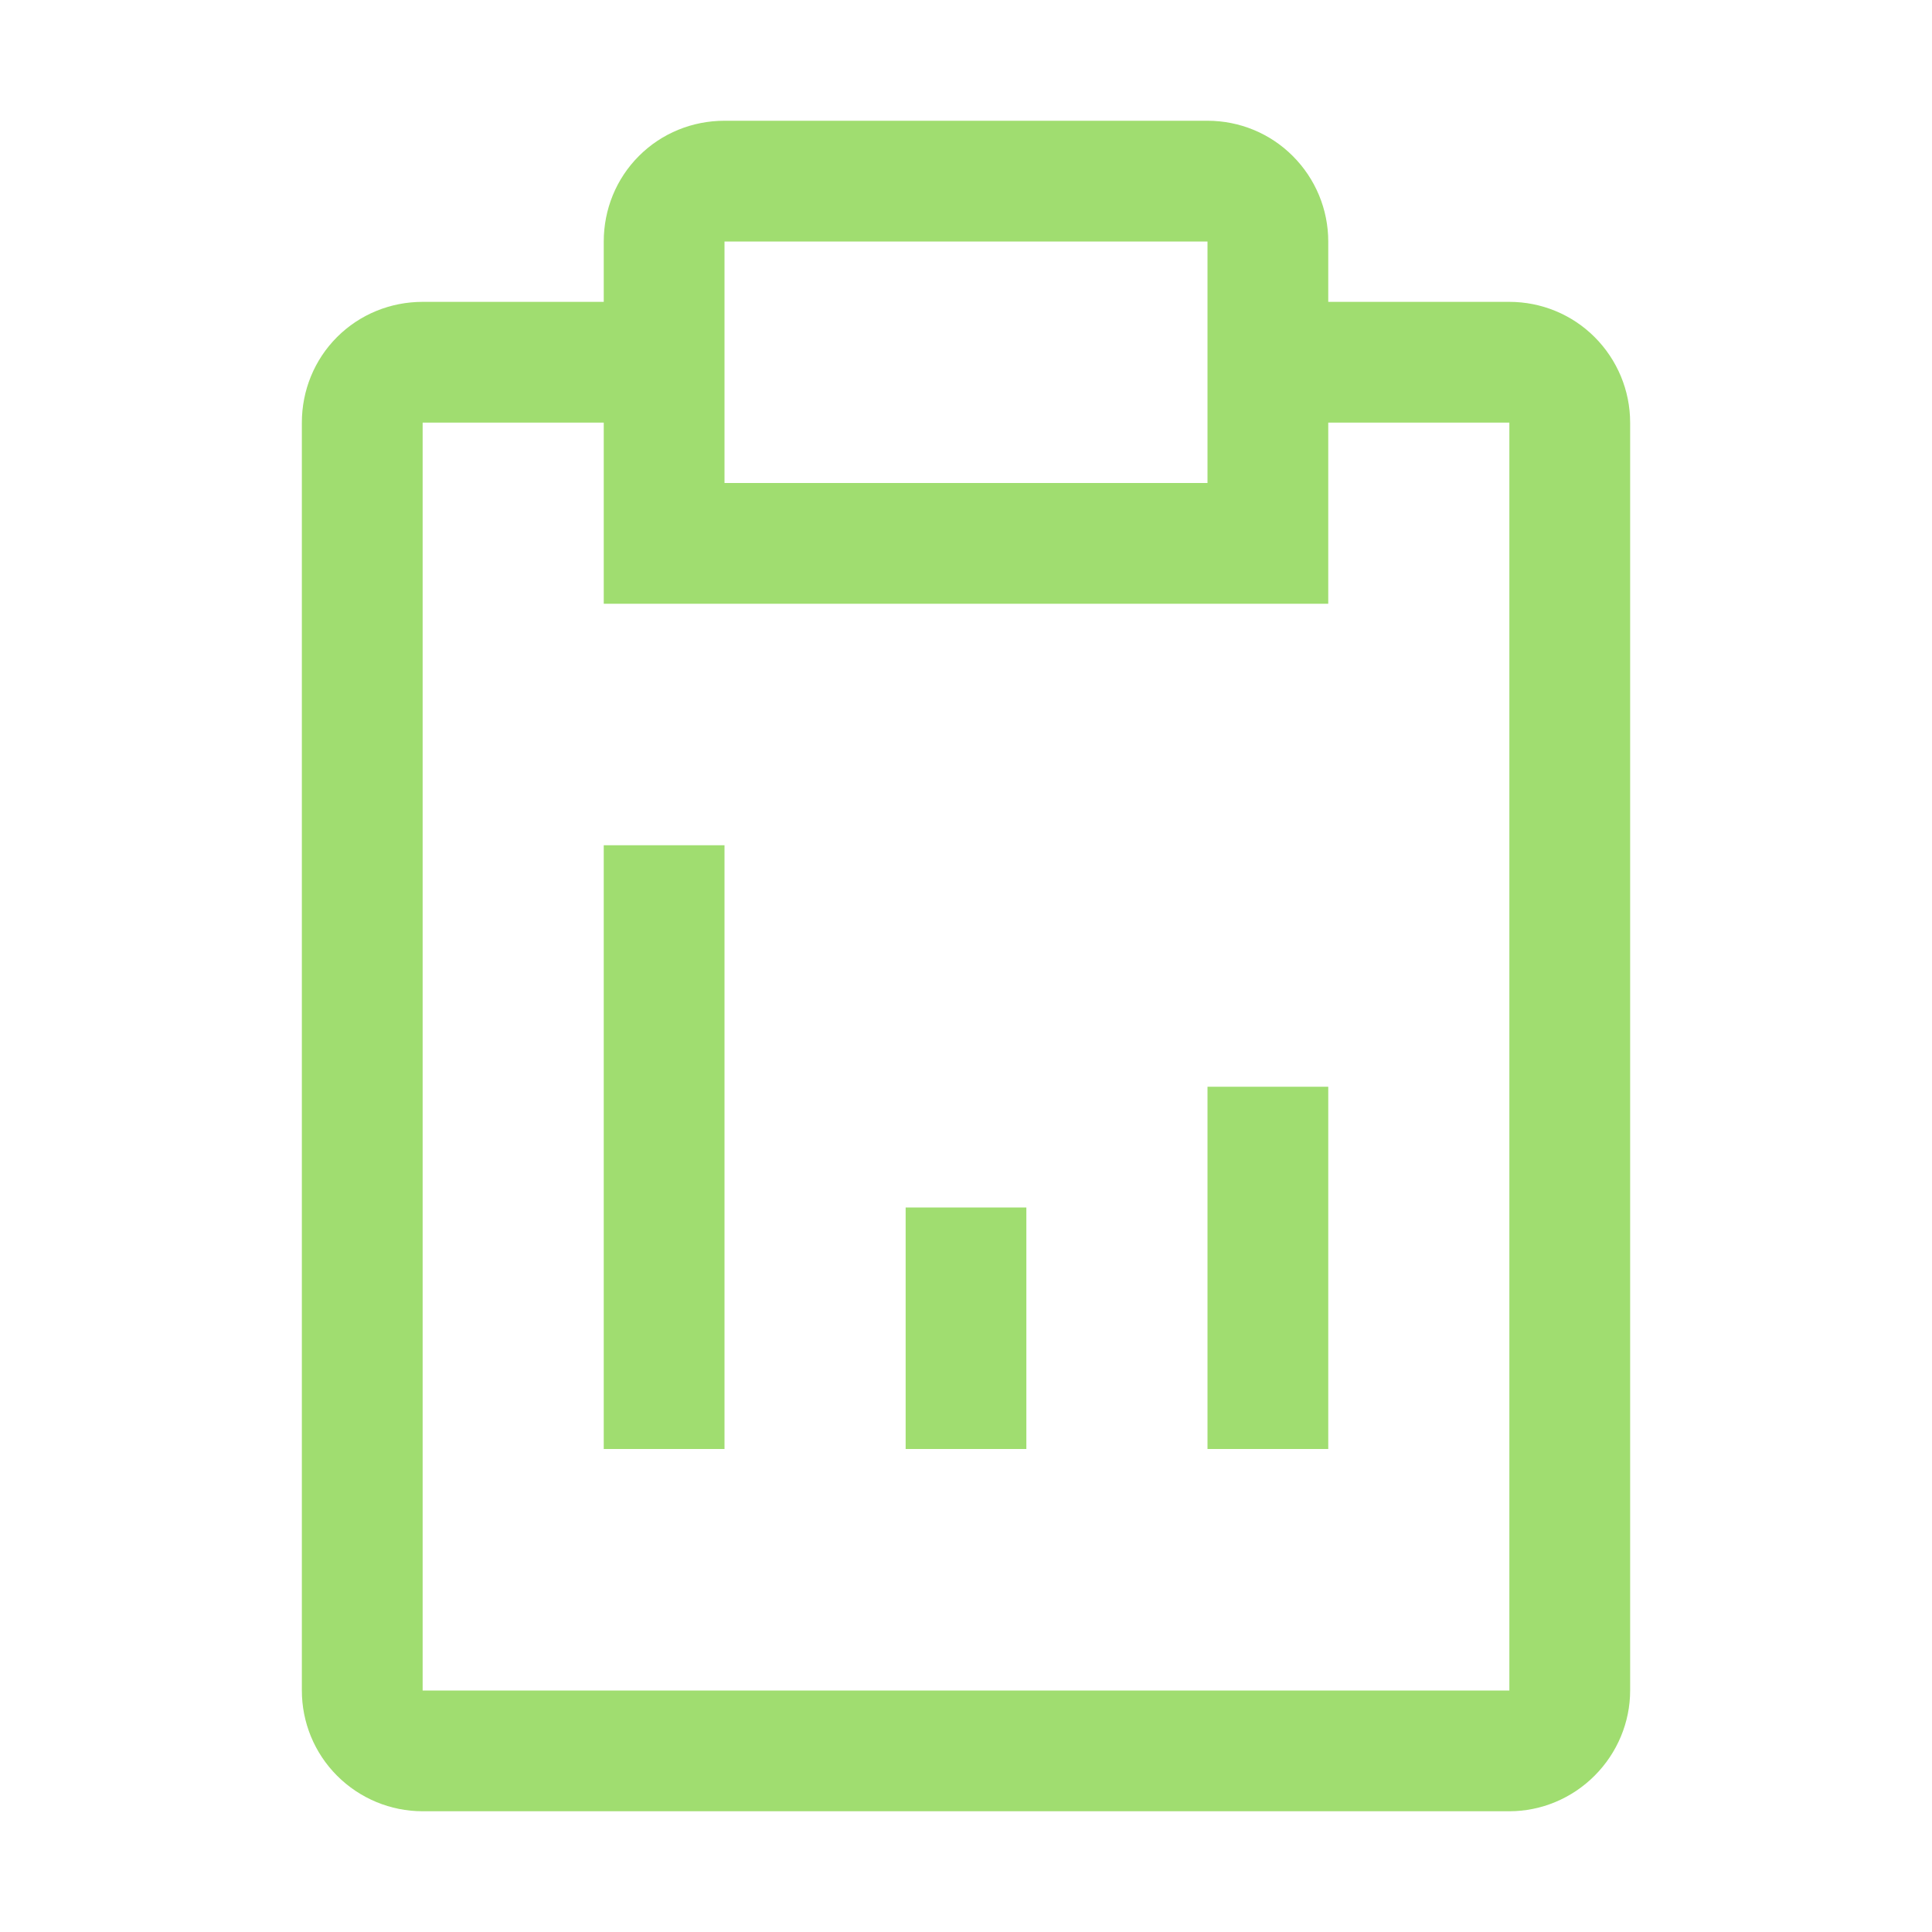 <svg width="50" height="50" viewBox="0 0 50 50" fill="none" xmlns="http://www.w3.org/2000/svg">
<path d="M26.562 31.25H23.438V37.5H26.562V31.25Z" fill="#A0DD70"/>
<path d="M34.375 28.125H31.25V37.5H34.375V28.125Z" fill="#A0DD70"/>
<path d="M18.75 21.875H15.625V37.5H18.75V21.875Z" fill="#A0DD70"/>
<path d="M39.062 7.812H34.375V6.25C34.375 5.42 34.045 4.625 33.455 4.036C32.866 3.446 32.071 3.125 31.25 3.125H18.75C17.92 3.125 17.125 3.446 16.536 4.036C15.946 4.625 15.625 5.42 15.625 6.25V7.812H10.938C10.107 7.812 9.312 8.134 8.723 8.723C8.134 9.312 7.812 10.107 7.812 10.938V43.75C7.812 44.571 8.134 45.366 8.723 45.955C9.312 46.545 10.107 46.875 10.938 46.875H39.062C39.884 46.875 40.679 46.545 41.268 45.955C41.857 45.366 42.188 44.571 42.188 43.75V10.938C42.188 10.107 41.857 9.312 41.268 8.723C40.679 8.134 39.884 7.812 39.062 7.812ZM18.75 6.25H31.25V12.5H18.75V6.25ZM39.062 43.75H10.938V10.938H15.625V15.625H34.375V10.938H39.062V43.75Z" fill="#A0DD70"/>
</svg>
